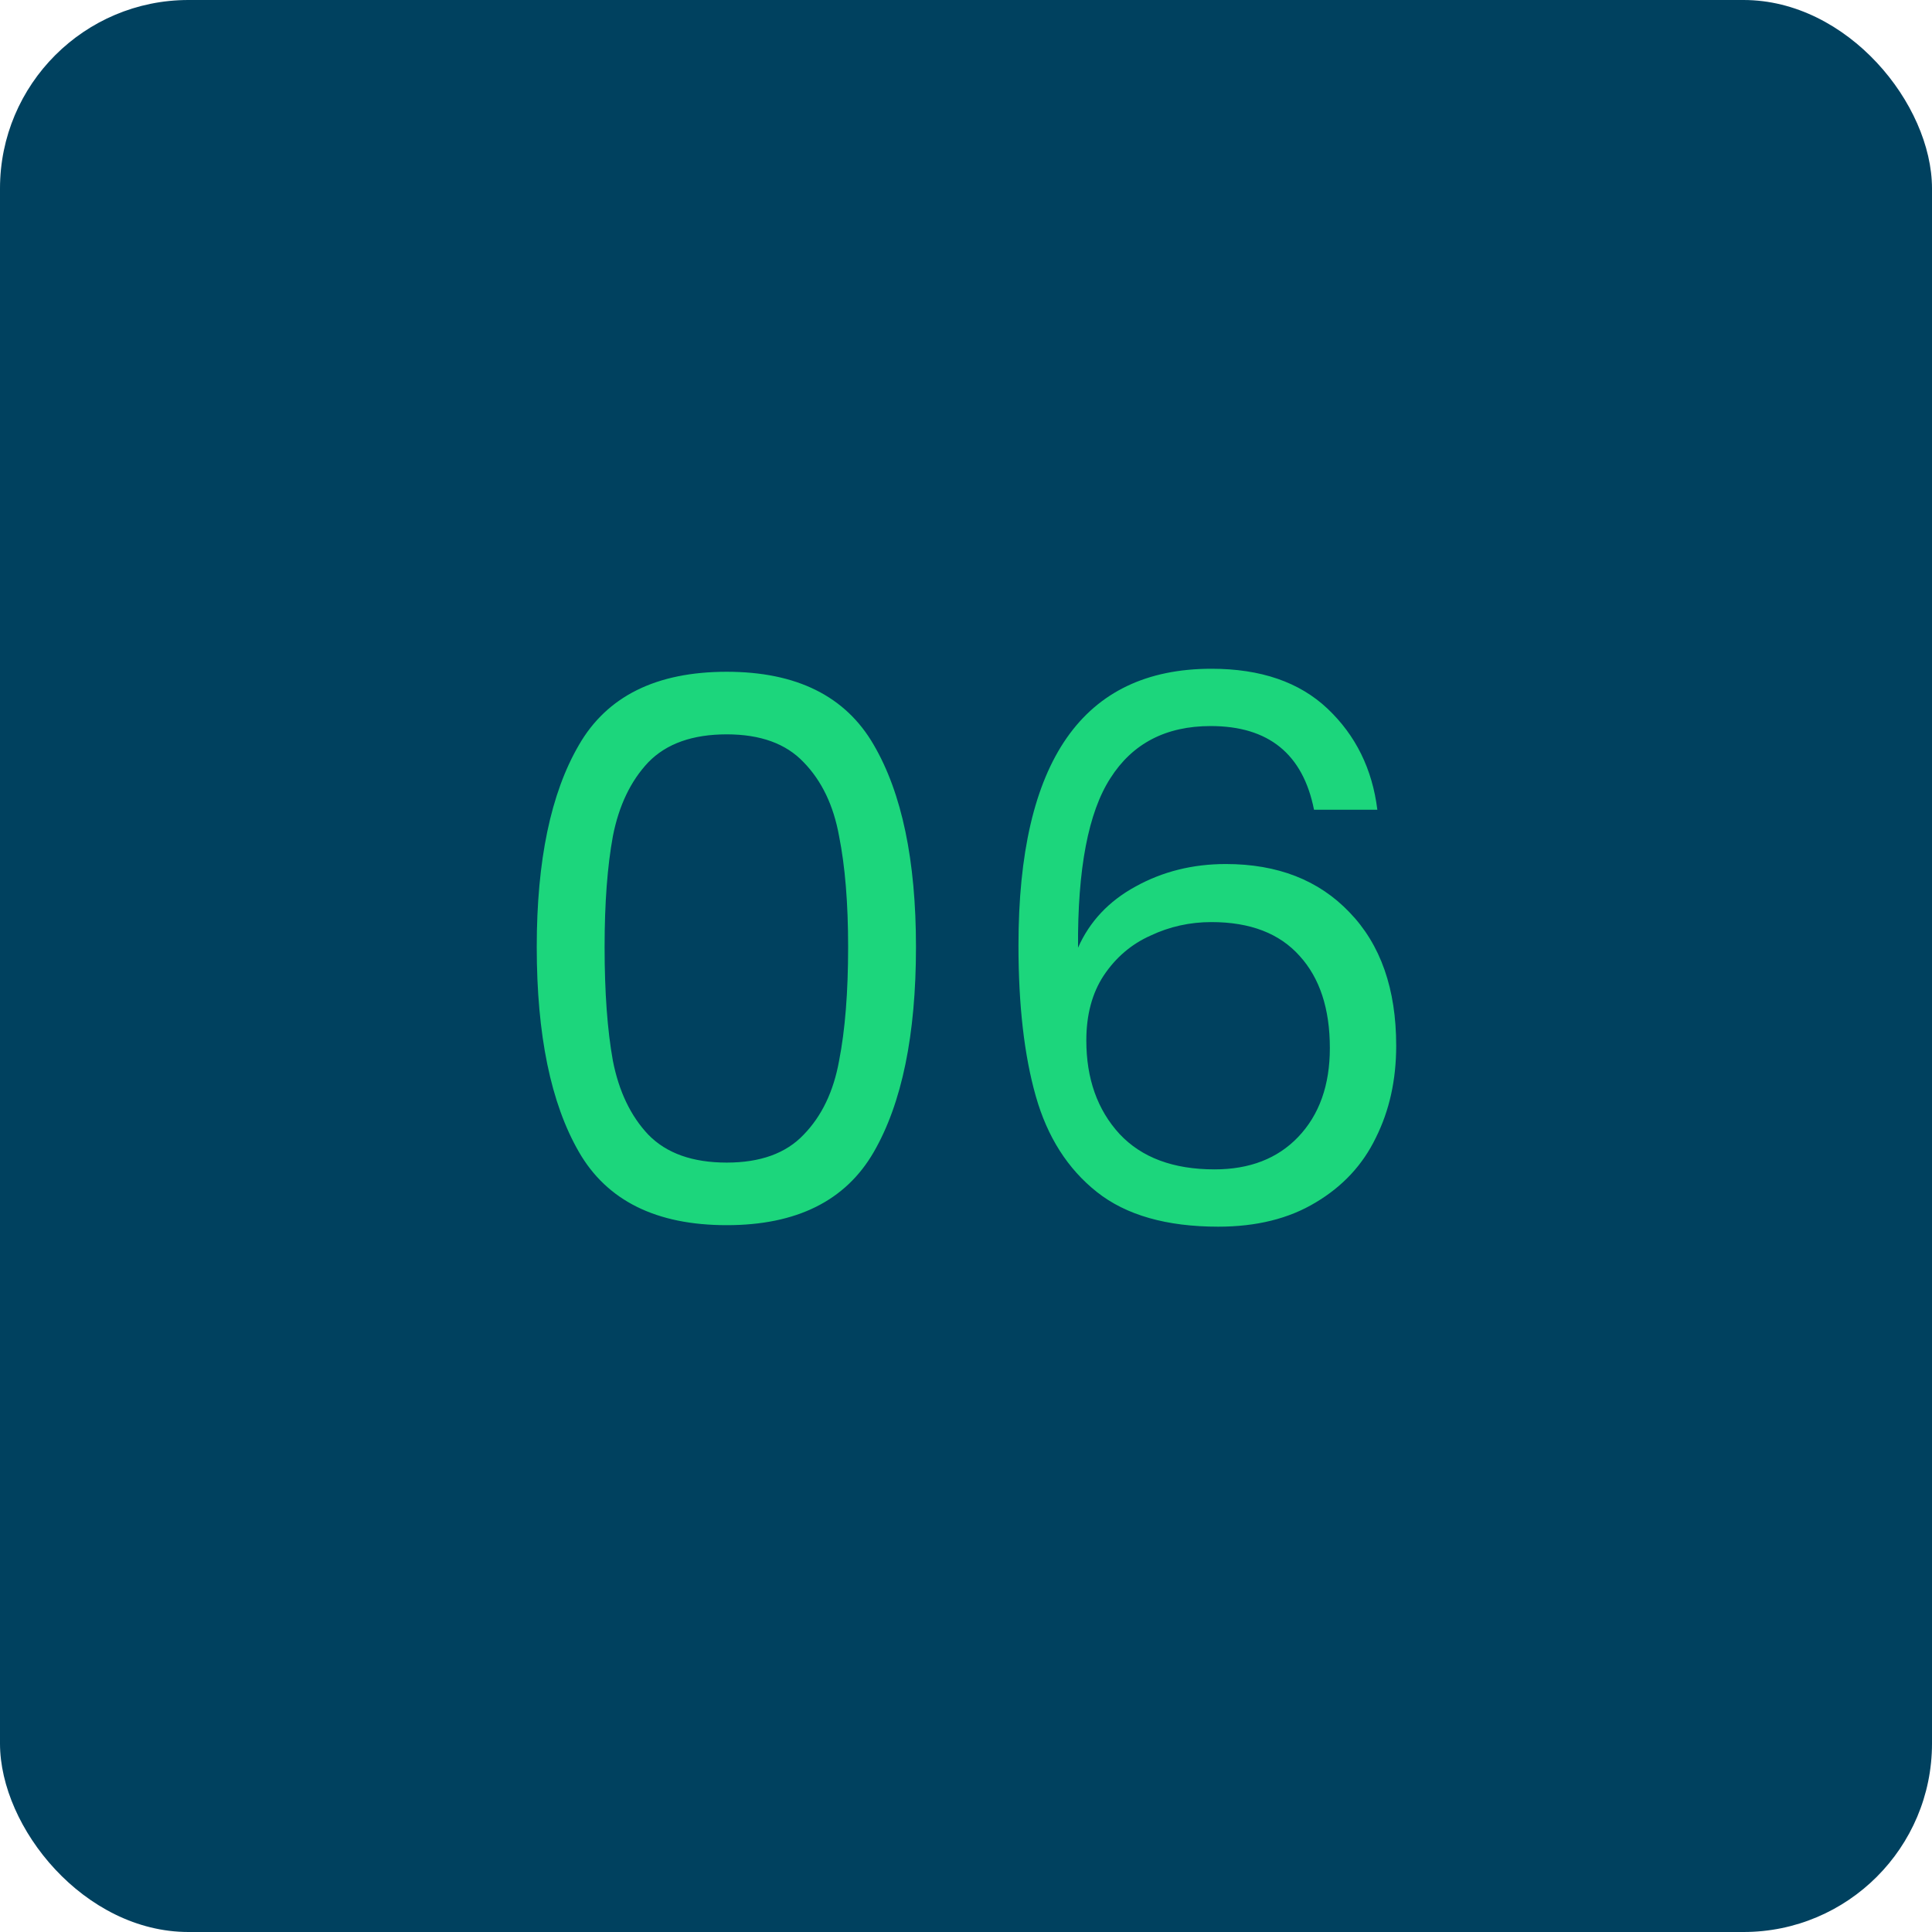 <svg xmlns="http://www.w3.org/2000/svg" width="82" height="82" viewBox="0 0 82 82" fill="none"><rect width="82" height="82" rx="8" fill="#00415F"></rect><path d="M22.781 40.192C22.781 36.523 23.378 33.664 24.573 31.616C25.767 29.547 27.858 28.512 30.845 28.512C33.81 28.512 35.89 29.547 37.085 31.616C38.279 33.664 38.877 36.523 38.877 40.192C38.877 43.925 38.279 46.827 37.085 48.896C35.89 50.965 33.81 52 30.845 52C27.858 52 25.767 50.965 24.573 48.896C23.378 46.827 22.781 43.925 22.781 40.192ZM35.997 40.192C35.997 38.336 35.869 36.768 35.613 35.488C35.378 34.187 34.877 33.141 34.109 32.352C33.362 31.563 32.274 31.168 30.845 31.168C29.394 31.168 28.285 31.563 27.517 32.352C26.77 33.141 26.269 34.187 26.013 35.488C25.778 36.768 25.661 38.336 25.661 40.192C25.661 42.112 25.778 43.723 26.013 45.024C26.269 46.325 26.77 47.371 27.517 48.16C28.285 48.949 29.394 49.344 30.845 49.344C32.274 49.344 33.362 48.949 34.109 48.16C34.877 47.371 35.378 46.325 35.613 45.024C35.869 43.723 35.997 42.112 35.997 40.192ZM55.771 34.368C55.301 32 53.84 30.816 51.387 30.816C49.488 30.816 48.069 31.552 47.131 33.024C46.192 34.475 45.733 36.875 45.755 40.224C46.245 39.115 47.056 38.251 48.187 37.632C49.339 36.992 50.619 36.672 52.027 36.672C54.224 36.672 55.973 37.355 57.275 38.72C58.597 40.085 59.259 41.973 59.259 44.384C59.259 45.835 58.971 47.136 58.395 48.288C57.84 49.44 56.987 50.357 55.835 51.04C54.704 51.723 53.328 52.064 51.707 52.064C49.509 52.064 47.792 51.573 46.555 50.592C45.317 49.611 44.453 48.256 43.963 46.528C43.472 44.8 43.227 42.667 43.227 40.128C43.227 32.299 45.957 28.384 51.419 28.384C53.509 28.384 55.152 28.949 56.347 30.08C57.541 31.211 58.245 32.64 58.459 34.368H55.771ZM51.419 39.136C50.501 39.136 49.637 39.328 48.827 39.712C48.016 40.075 47.355 40.64 46.843 41.408C46.352 42.155 46.107 43.072 46.107 44.16C46.107 45.781 46.576 47.104 47.515 48.128C48.453 49.131 49.797 49.632 51.547 49.632C53.04 49.632 54.224 49.173 55.099 48.256C55.995 47.317 56.443 46.059 56.443 44.48C56.443 42.816 56.016 41.515 55.163 40.576C54.309 39.616 53.061 39.136 51.419 39.136Z" fill="#1CD67C"></path></svg>